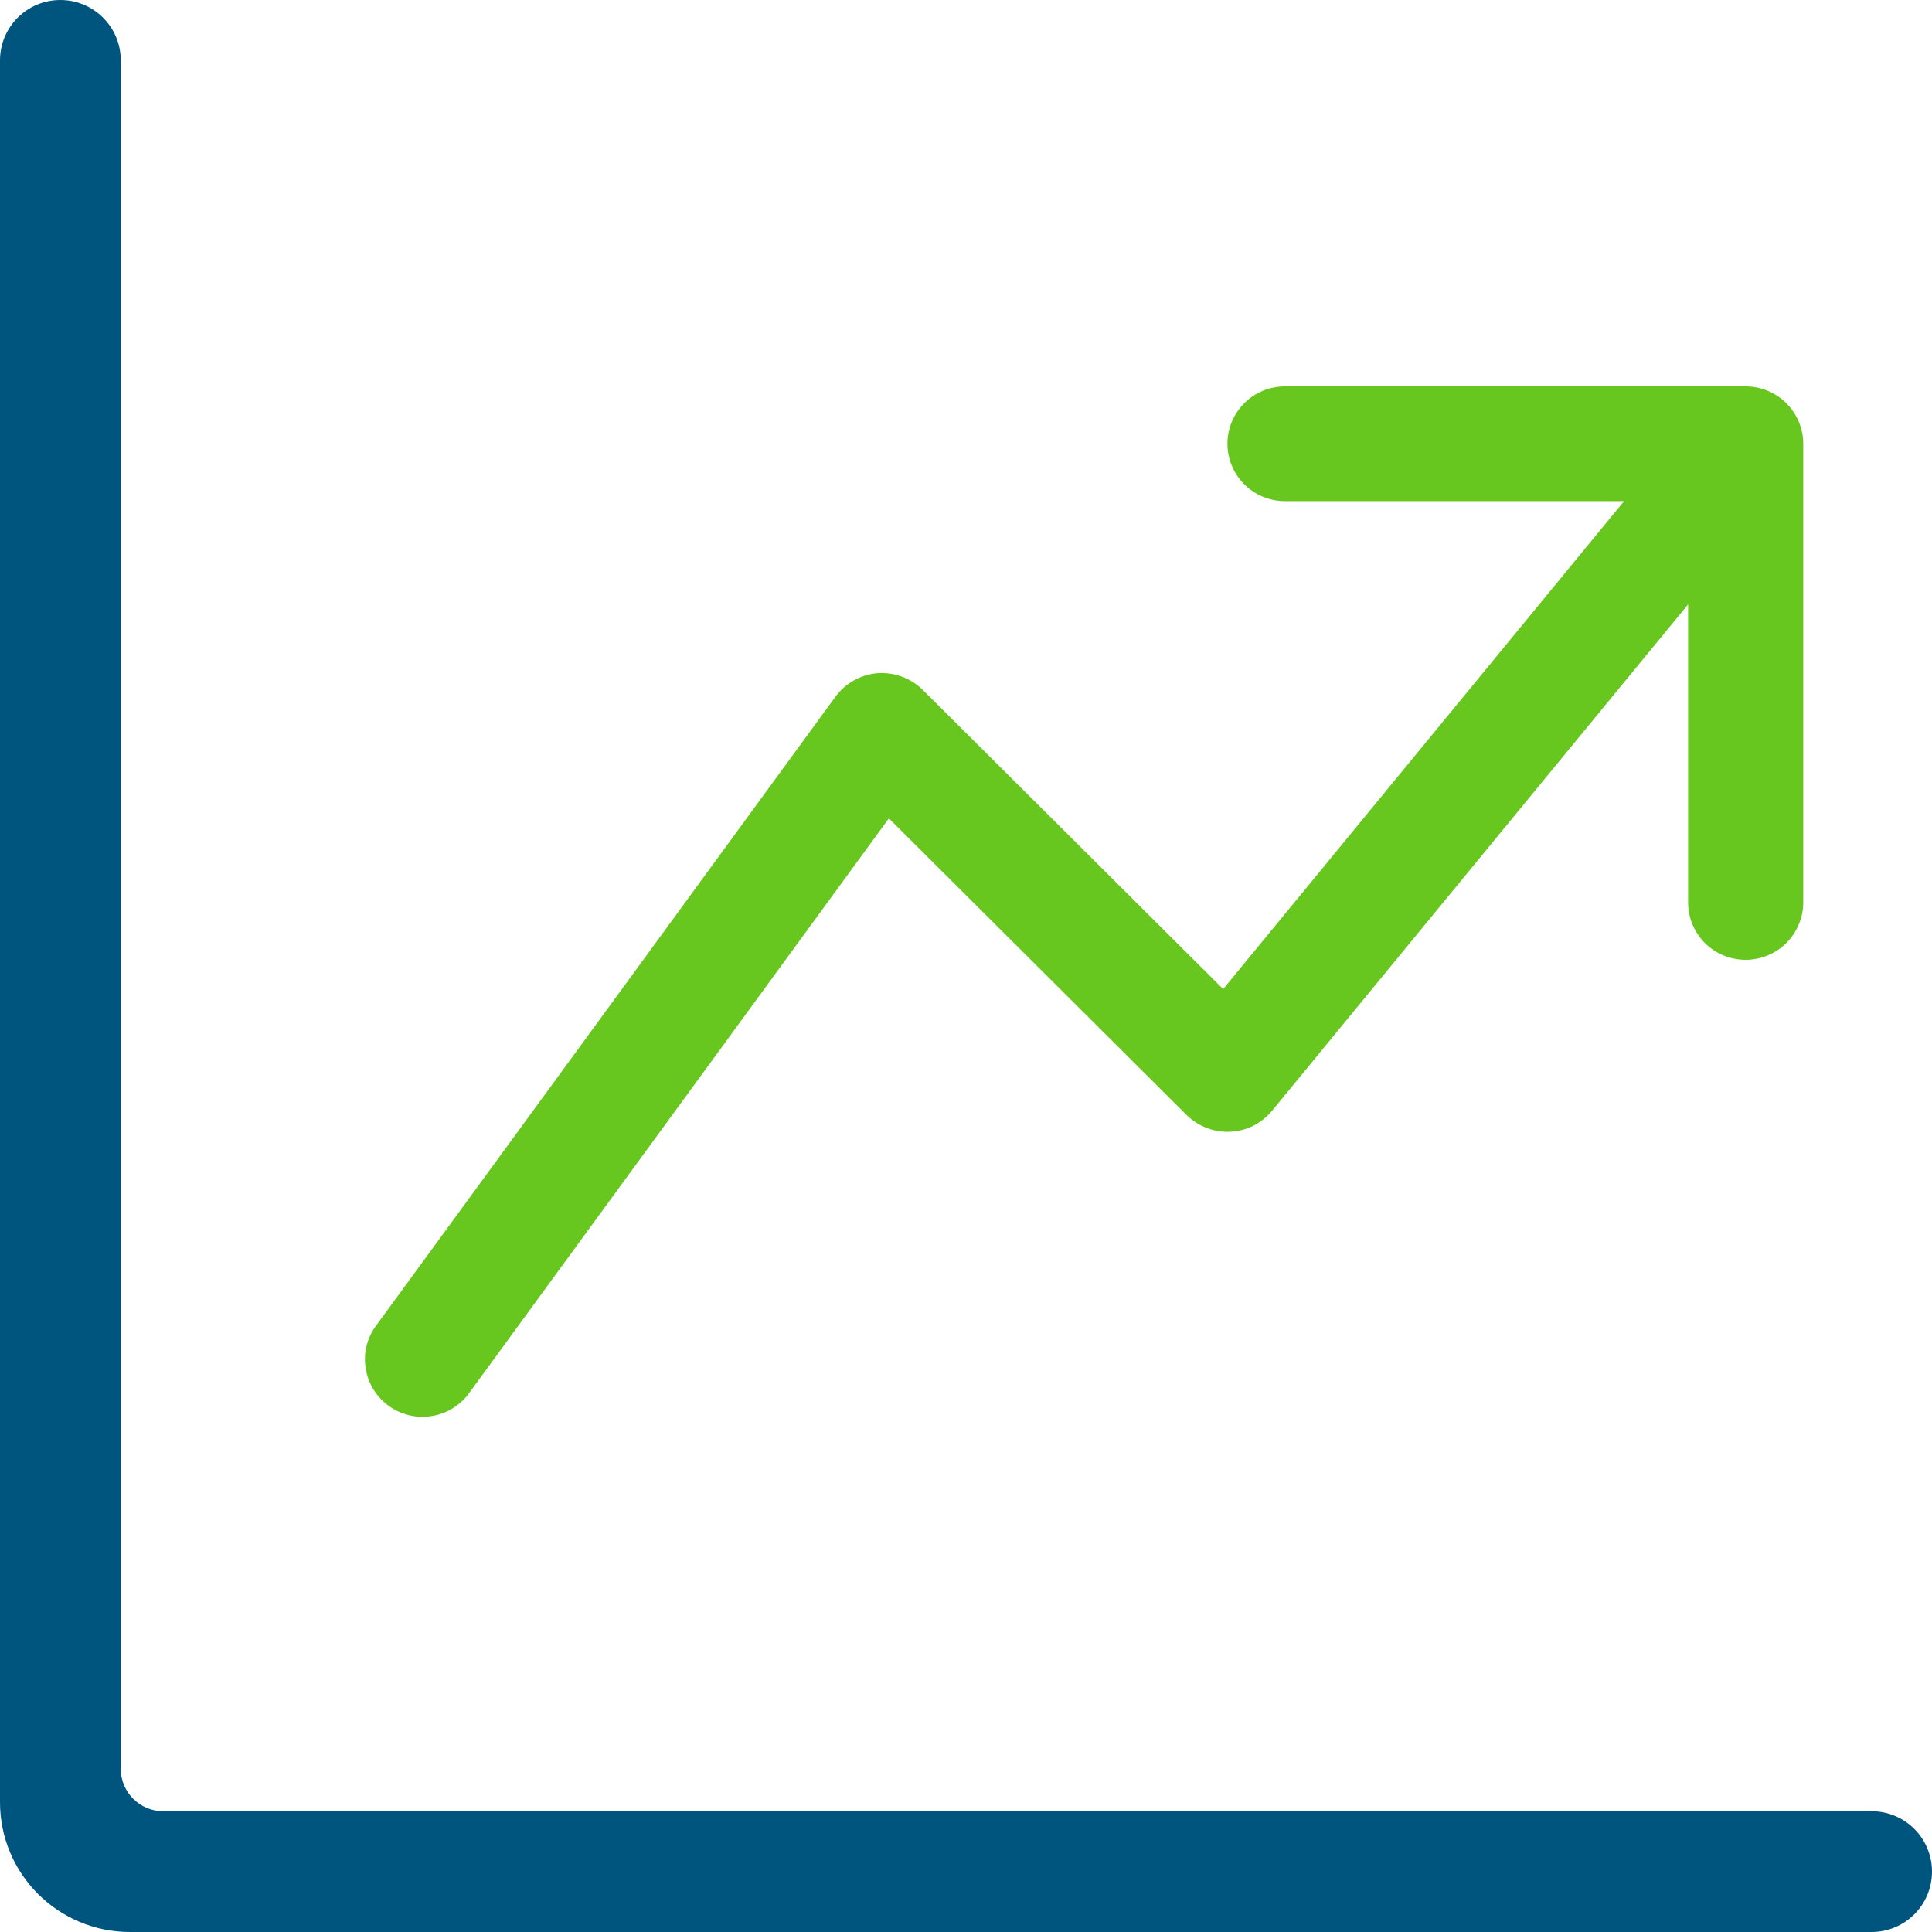 <?xml version="1.0" encoding="UTF-8"?>
<svg xmlns="http://www.w3.org/2000/svg" xmlns:xlink="http://www.w3.org/1999/xlink" width="50px" height="50px" viewBox="0 0 50 50" version="1.1">
<g id="surface1">
<path style=" stroke:none;fill-rule:evenodd;fill:rgb(0%,33.333%,49.804%);fill-opacity:1;" d="M 0 1.562 C 0 0.699 0.699 0 1.562 0 C 2.426 0 3.125 0.699 3.125 1.562 L 3.125 45.773 C 3.125 46.383 3.617 46.875 4.227 46.875 L 48.438 46.875 C 49.301 46.875 50 47.574 50 48.438 C 50 49.301 49.301 50 48.438 50 L 3.363 50 C 1.504 50 0 48.496 0 46.641 Z M 0 1.562 "/>
<path style=" stroke:none;fill-rule:nonzero;fill:rgb(40.784%,78.039%,12.157%);fill-opacity:1;" d="M 32.203 10.434 C 31.922 10.715 31.766 11.09 31.766 11.484 C 31.766 11.879 31.922 12.254 32.203 12.535 C 32.48 12.812 32.859 12.969 33.254 12.969 L 42.031 12.969 L 31.656 25.598 L 23.879 17.852 C 23.727 17.703 23.543 17.586 23.34 17.512 C 23.137 17.438 22.922 17.406 22.707 17.422 C 22.492 17.441 22.285 17.504 22.098 17.609 C 21.91 17.715 21.746 17.859 21.621 18.031 L 9.699 34.355 C 9.484 34.672 9.398 35.062 9.469 35.441 C 9.535 35.82 9.746 36.156 10.059 36.383 C 10.371 36.609 10.758 36.707 11.141 36.652 C 11.52 36.602 11.867 36.402 12.105 36.102 L 23.004 21.18 L 30.711 28.859 C 30.859 29.004 31.035 29.117 31.23 29.191 C 31.426 29.266 31.633 29.301 31.84 29.289 C 32.047 29.281 32.25 29.227 32.438 29.133 C 32.621 29.039 32.785 28.91 32.918 28.75 L 43.688 15.641 L 43.688 23.355 C 43.688 23.75 43.844 24.125 44.121 24.406 C 44.402 24.684 44.781 24.84 45.176 24.84 C 45.57 24.84 45.949 24.684 46.23 24.406 C 46.508 24.125 46.668 23.75 46.668 23.355 L 46.668 11.484 C 46.668 11.09 46.508 10.715 46.23 10.434 C 45.949 10.156 45.57 10 45.176 10 L 33.254 10 C 32.859 10 32.48 10.156 32.203 10.434 Z M 32.203 10.434 "/>
</g>
</svg>
